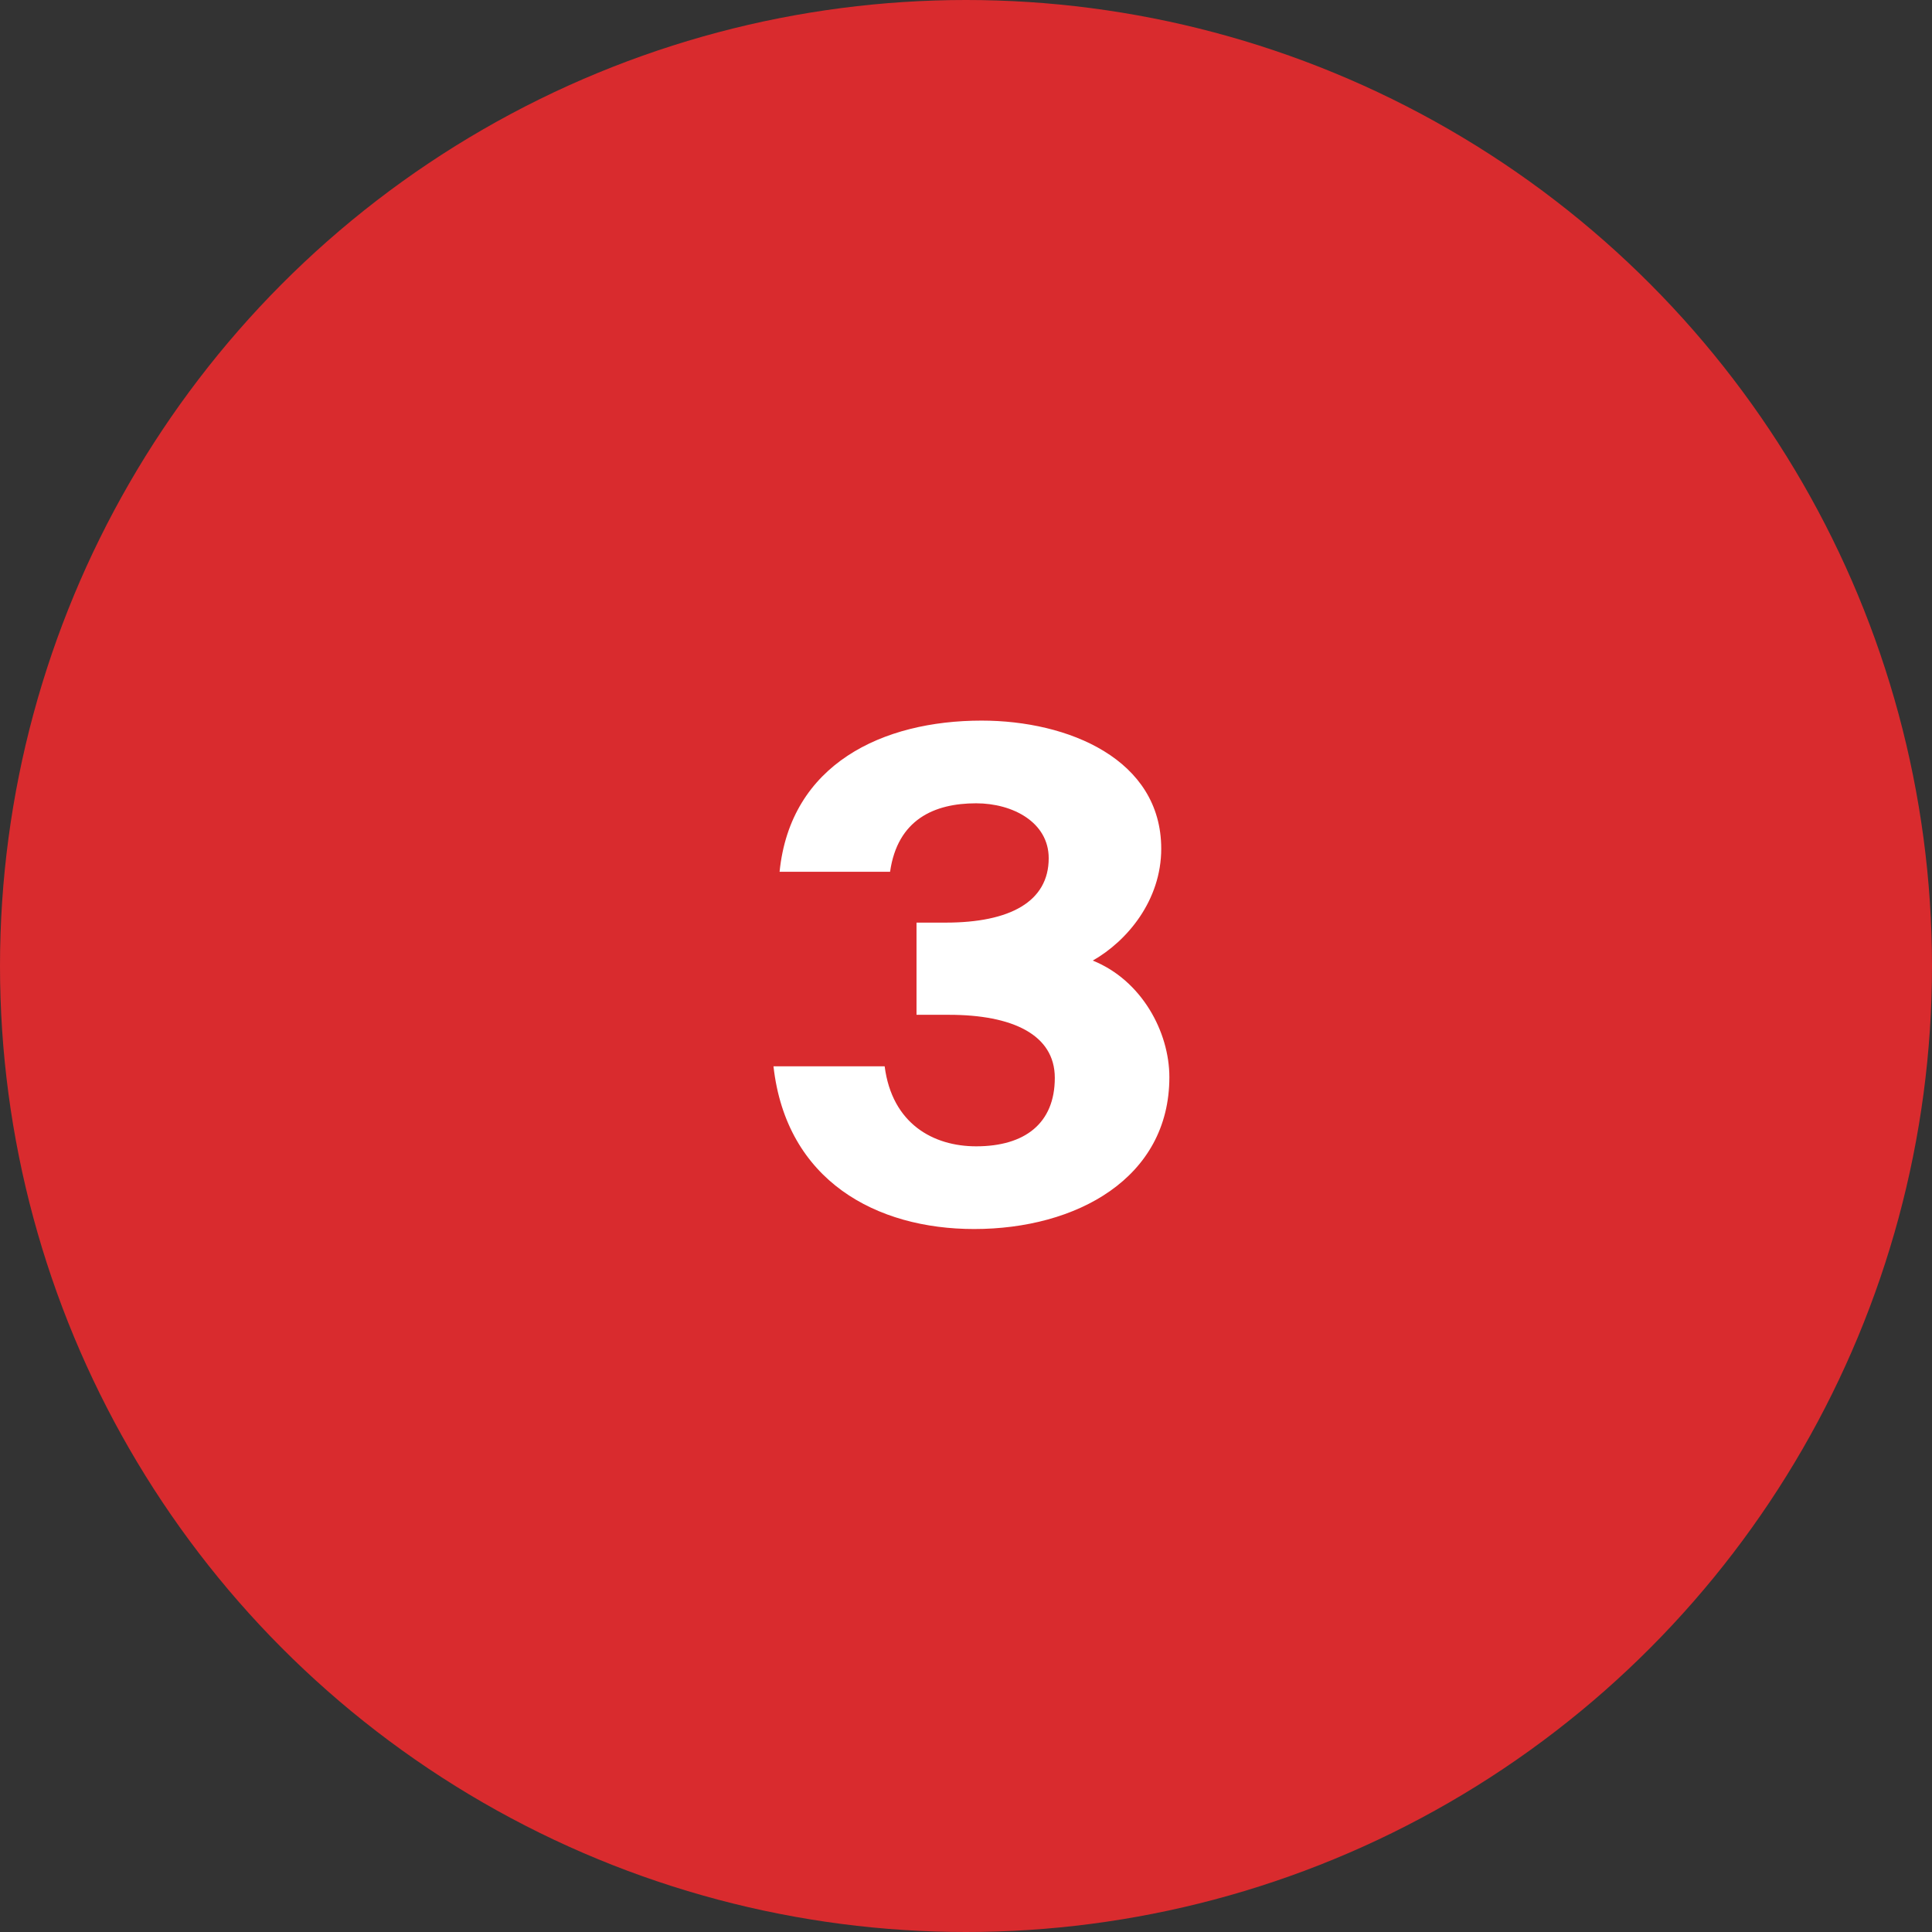<?xml version="1.0" encoding="UTF-8"?> <svg xmlns="http://www.w3.org/2000/svg" width="114" height="114" viewBox="0 0 114 114" fill="none"><rect x="0" y="0" width="114" height="114" fill="#333333" stroke="none"/><circle cx="57" cy="57" r="57" fill="#D92B2E"></circle><path d="M57.6 67.64C60.48 67.64 62.24 66.28 62.24 63.6C62.24 61.04 59.72 59.88 56 59.88H54.08V54.44H55.8C59.6 54.44 61.88 53.2 61.88 50.64C61.88 48.52 59.76 47.4 57.6 47.4C55.12 47.4 52.96 48.36 52.52 51.44H46C46.64 45.08 52.08 42.52 57.92 42.52C63.04 42.52 68.52 44.8 68.52 50.08C68.52 53.12 66.52 55.52 64.48 56.68C67.36 57.84 69 60.88 69 63.56C69 69.52 63.52 72.52 57.48 72.52C51.72 72.52 46.4 69.68 45.64 62.92H52.2C52.64 66.32 55.08 67.64 57.6 67.64Z" fill="white"></path></svg> 